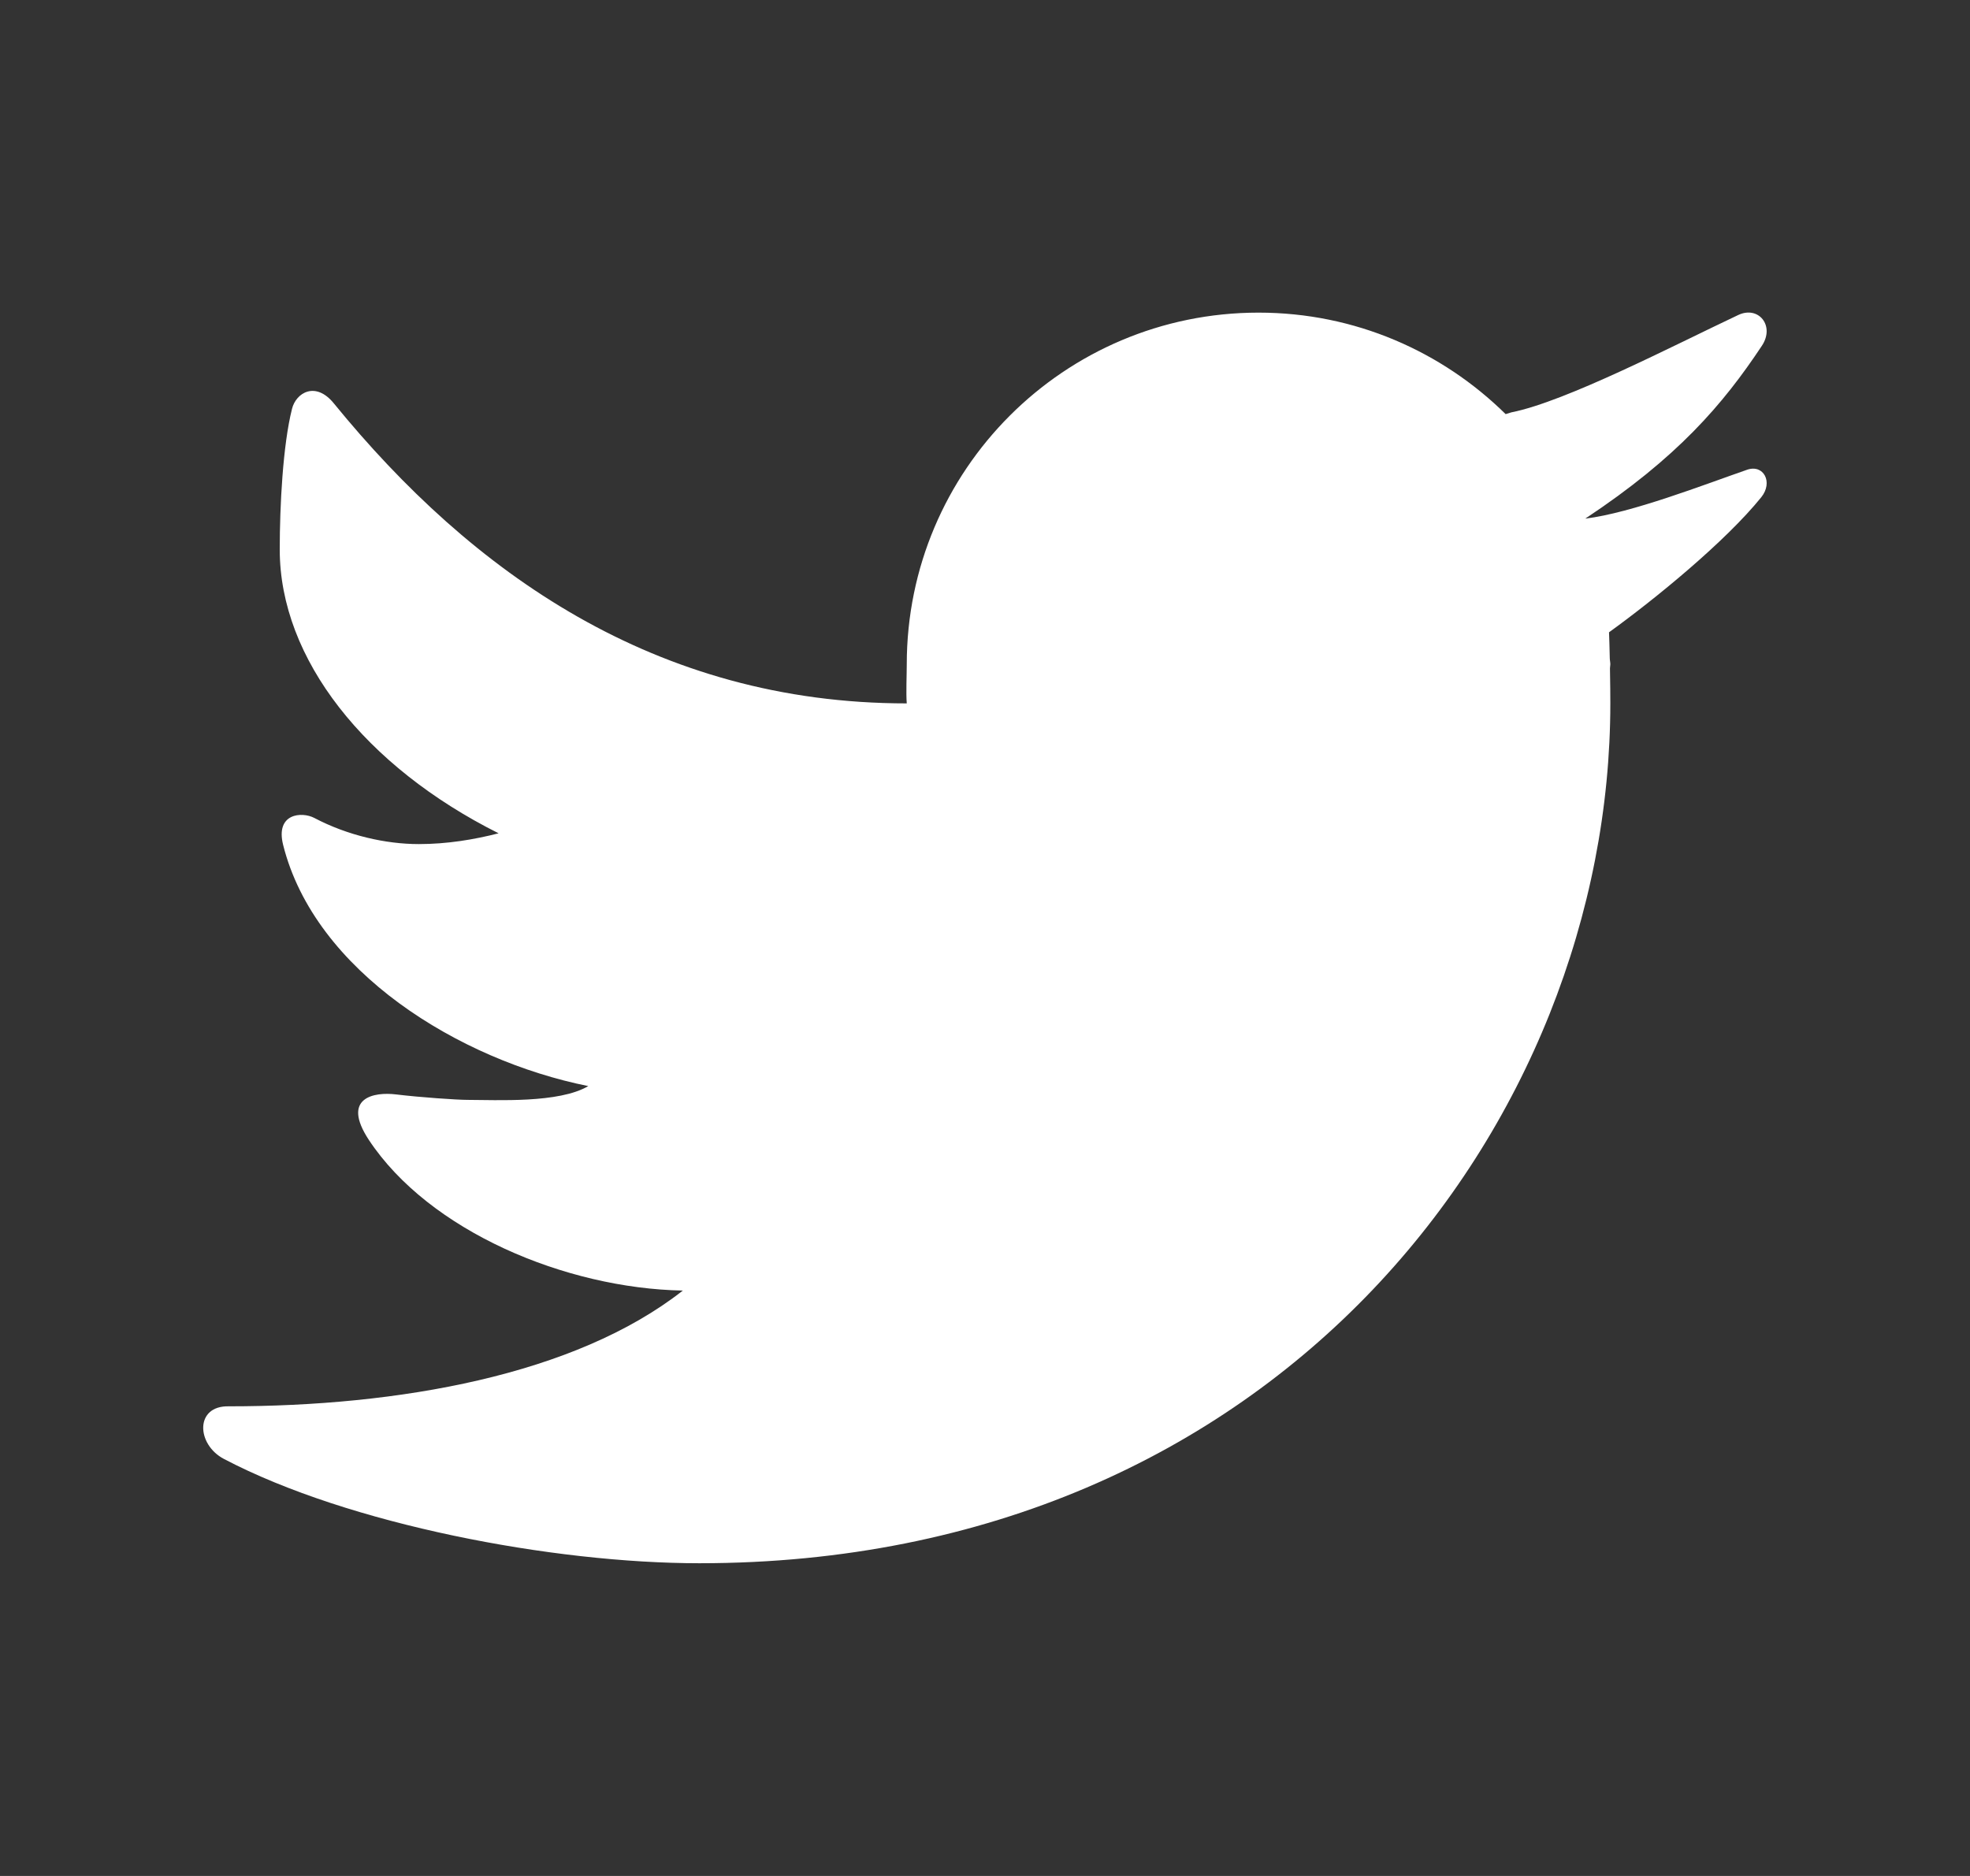 <svg width="21" height="20" viewBox="0 0 21 20" fill="none" xmlns="http://www.w3.org/2000/svg">
<rect x="0" y="0" width="21" height="20" fill="#333333" stroke="none"/>
<path d="M18.528 3.359C17.849 3.679 16.693 4.281 16.112 4.396C16.09 4.402 16.071 4.409 16.05 4.415C15.372 3.747 14.444 3.333 13.416 3.333C11.345 3.333 9.666 5.012 9.666 7.083C9.666 7.192 9.657 7.393 9.666 7.499C6.985 7.499 5.026 6.1 3.56 4.302C3.365 4.06 3.156 4.186 3.113 4.358C3.015 4.746 2.982 5.395 2.982 5.859C2.982 7.026 3.895 8.173 5.315 8.884C5.054 8.951 4.765 8.999 4.465 8.999C4.112 8.999 3.705 8.907 3.35 8.72C3.218 8.651 2.934 8.67 3.018 9.007C3.355 10.356 4.895 11.303 6.271 11.579C5.959 11.764 5.292 11.726 4.985 11.726C4.872 11.726 4.478 11.699 4.223 11.668C3.99 11.639 3.633 11.699 3.932 12.153C4.575 13.125 6.028 13.736 7.279 13.759C6.127 14.663 4.244 14.993 2.44 14.993C2.075 14.984 2.093 15.4 2.387 15.554C3.718 16.253 5.898 16.666 7.455 16.666C13.647 16.666 17.166 11.947 17.166 7.499C17.166 7.427 17.165 7.277 17.162 7.126C17.162 7.111 17.166 7.097 17.166 7.082C17.166 7.059 17.16 7.038 17.16 7.015C17.157 6.902 17.155 6.796 17.152 6.741C17.643 6.387 18.395 5.772 18.775 5.301C18.904 5.141 18.8 4.947 18.624 5.008C18.171 5.165 17.389 5.47 16.899 5.529C17.88 4.879 18.365 4.314 18.781 3.687C18.924 3.473 18.745 3.255 18.528 3.359Z" fill="white"/>
</svg>
